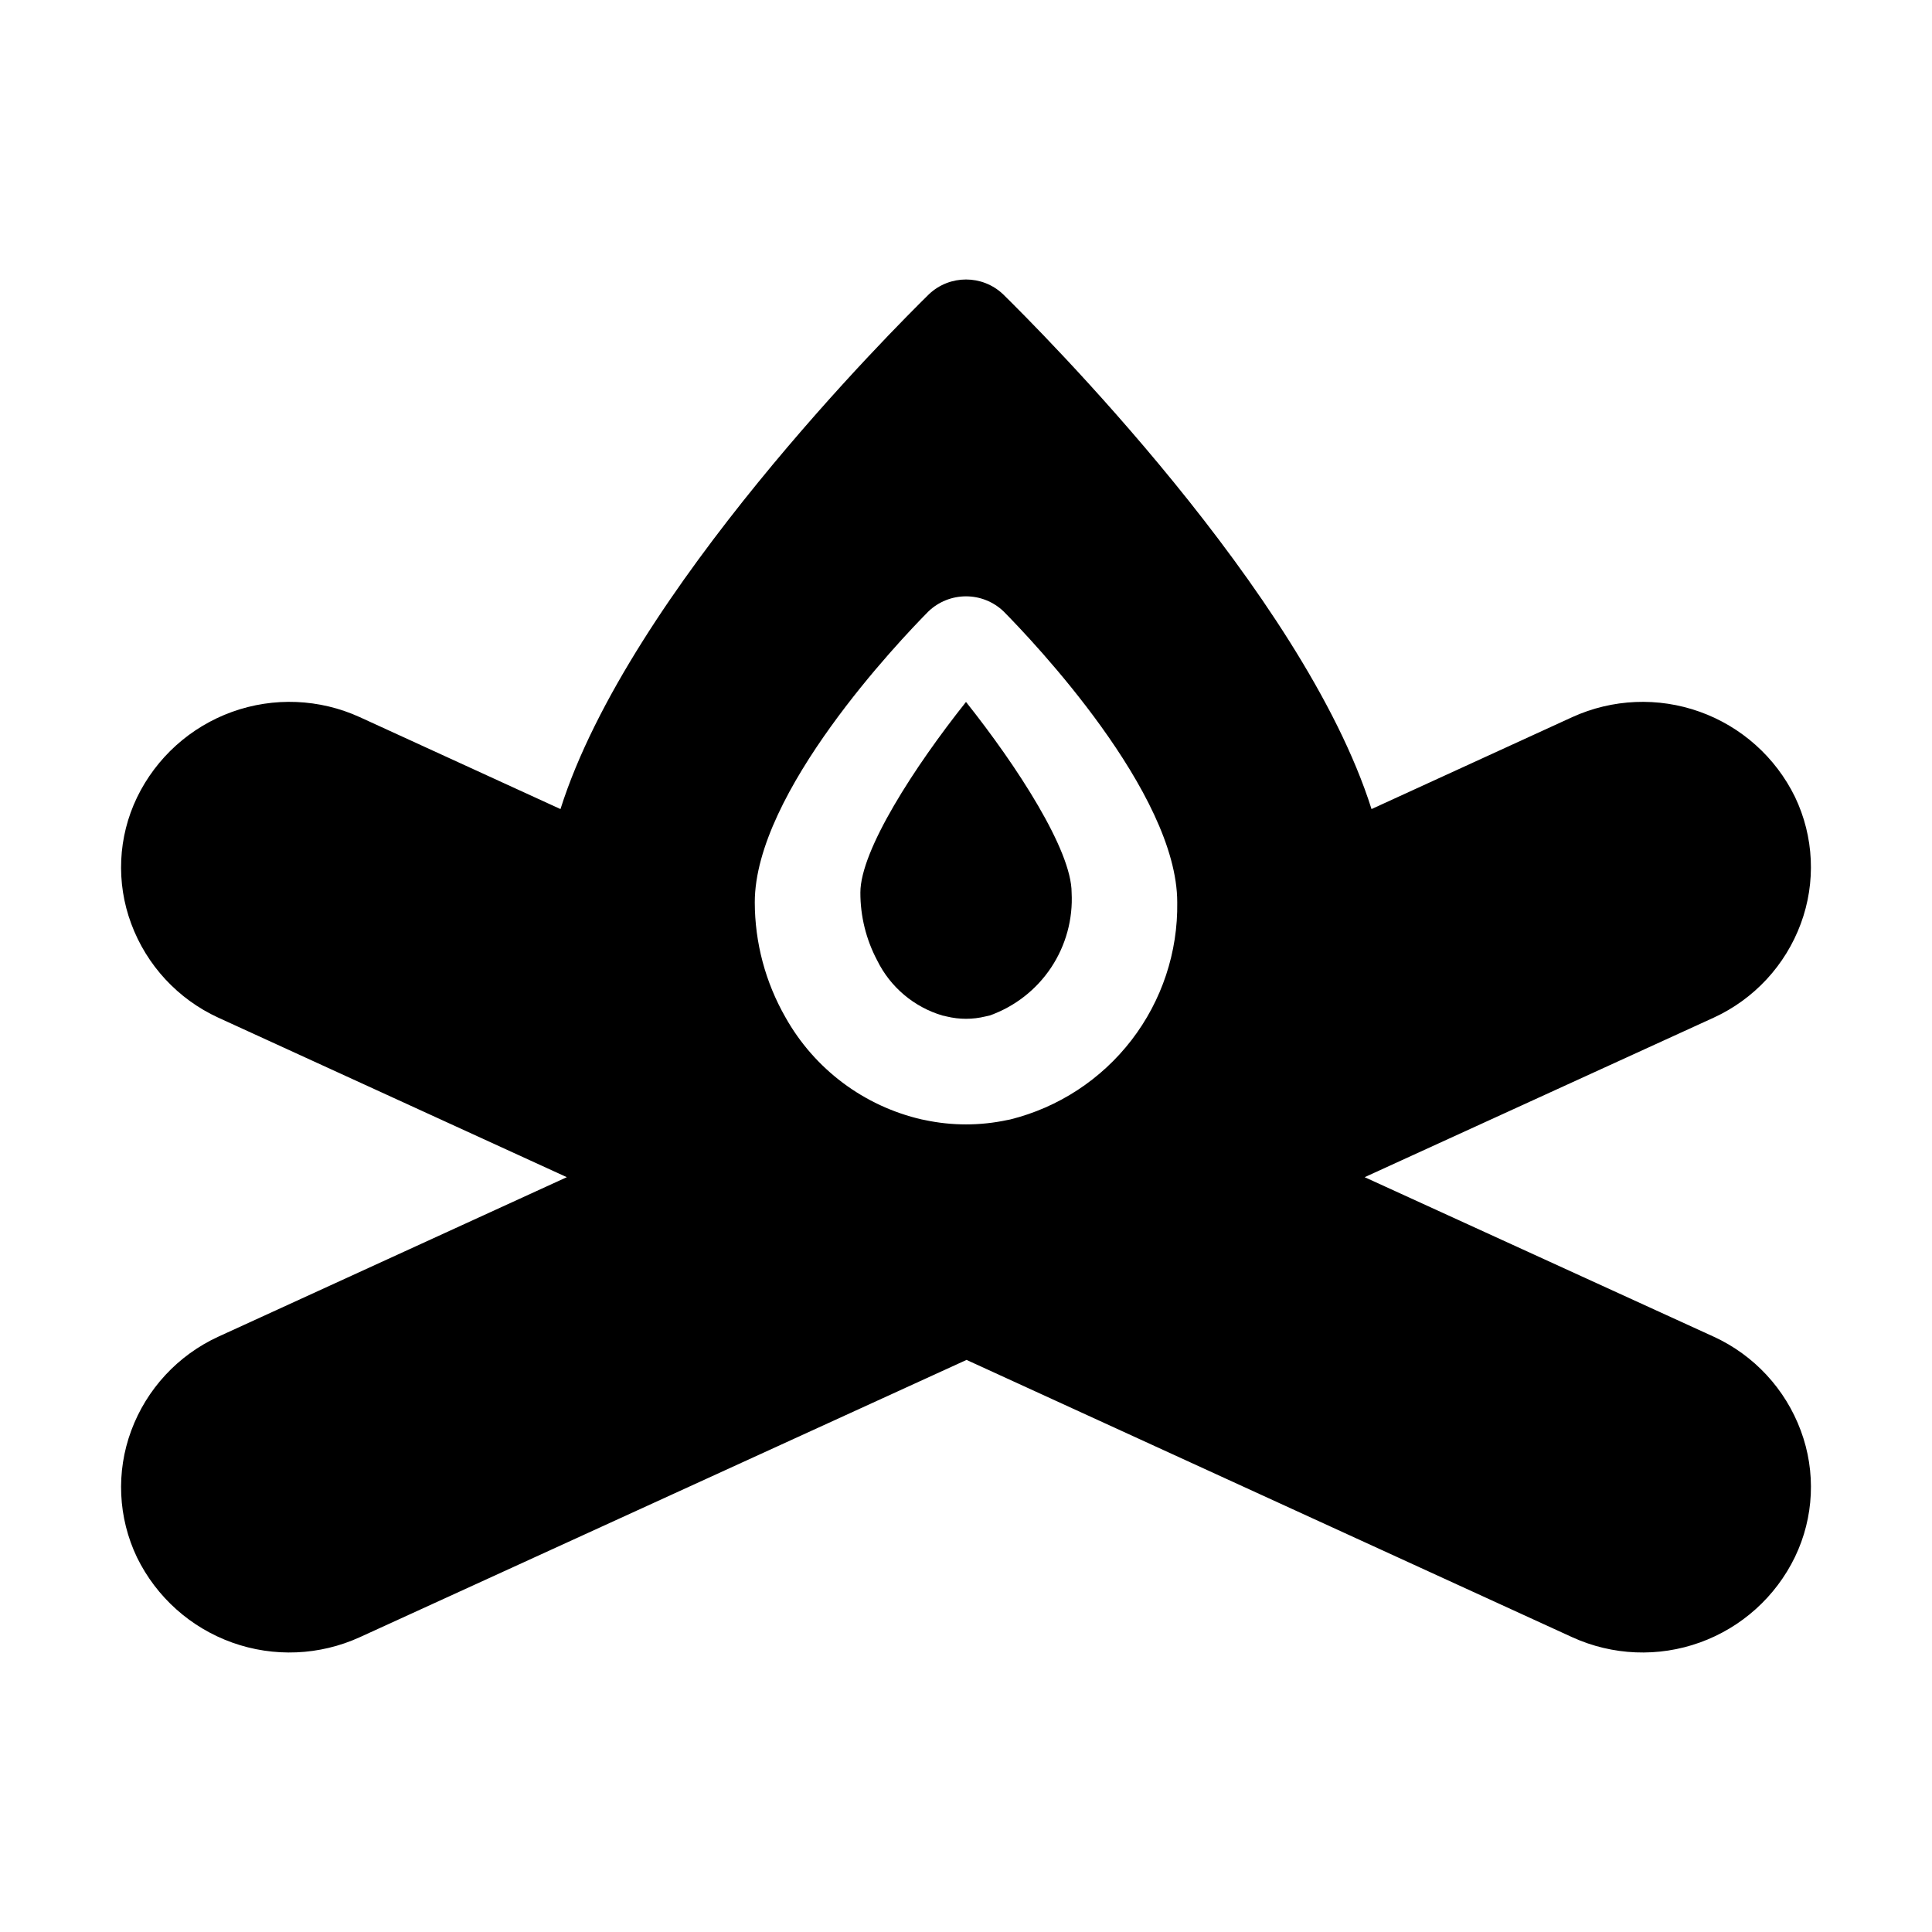 <?xml version="1.0" encoding="UTF-8"?>
<!-- Uploaded to: ICON Repo, www.svgrepo.com, Generator: ICON Repo Mixer Tools -->
<svg fill="#000000" width="800px" height="800px" version="1.1" viewBox="144 144 512 512" xmlns="http://www.w3.org/2000/svg">
 <g>
  <path d="m372.01 380.54c-0.016 6.269 1.516 12.449 4.457 17.988 3.481 7.074 9.762 12.371 17.32 14.605 0.363 0.066 0.723 0.141 1.066 0.238 3.383 0.828 6.914 0.828 10.293 0 0.383-0.105 0.766-0.191 1.156-0.258v-0.004c6.641-2.367 12.34-6.816 16.25-12.684 3.906-5.871 5.816-12.844 5.438-19.887 0-11.199-14.398-33.438-27.988-50.516-13.594 17.078-27.992 39.316-27.992 50.516z"/>
  <path d="m598.14 498.23-92.492-42.266 92.492-42.27c10.699-4.91 19.008-13.871 23.09-24.91 4.055-10.945 3.5-23.066-1.539-33.59-5.152-10.523-14.203-18.617-25.23-22.566-11.031-3.945-23.164-3.434-33.82 1.43l-53.172 24.355c-18.191-57.527-88.855-127.79-97.672-136.46-5.5-5.18-14.086-5.18-19.59 0-8.816 8.676-79.48 78.938-97.672 136.46l-53.172-24.355c-10.672-4.875-22.824-5.379-33.863-1.402-11.035 3.977-20.078 12.117-25.188 22.68-5.043 10.473-5.598 22.555-1.539 33.449 4.086 11.039 12.391 20 23.09 24.91l92.352 42.27-92.352 42.266c-10.699 4.914-19.004 13.875-23.09 24.914-4.055 10.945-3.5 23.066 1.539 33.594 5.152 10.52 14.203 18.617 25.234 22.562 11.027 3.945 23.16 3.434 33.816-1.43l160.78-73.48 160.5 73.48c10.672 4.875 22.828 5.379 33.863 1.402 11.039-3.977 20.078-12.117 25.188-22.676 5.043-10.477 5.598-22.555 1.539-33.453-4.082-11.039-12.391-20-23.09-24.914zm-186.44-57.555c-0.246 0.055-0.492 0.102-0.738 0.145l0.004-0.004c-7.227 1.551-14.699 1.551-21.922 0-0.254-0.039-0.504-0.098-0.758-0.152v0.004c-15.328-3.523-28.453-13.359-36.137-27.078-5.309-9.277-8.109-19.773-8.125-30.461 0-29.09 38.348-69.34 46.035-77.113 2.68-2.555 6.242-3.981 9.945-3.981s7.262 1.426 9.941 3.981c7.688 7.773 46.035 48.023 46.035 77.113 0.199 13.184-4.066 26.043-12.105 36.492-8.039 10.449-19.379 17.871-32.176 21.055z"/>
 </g>
</svg>